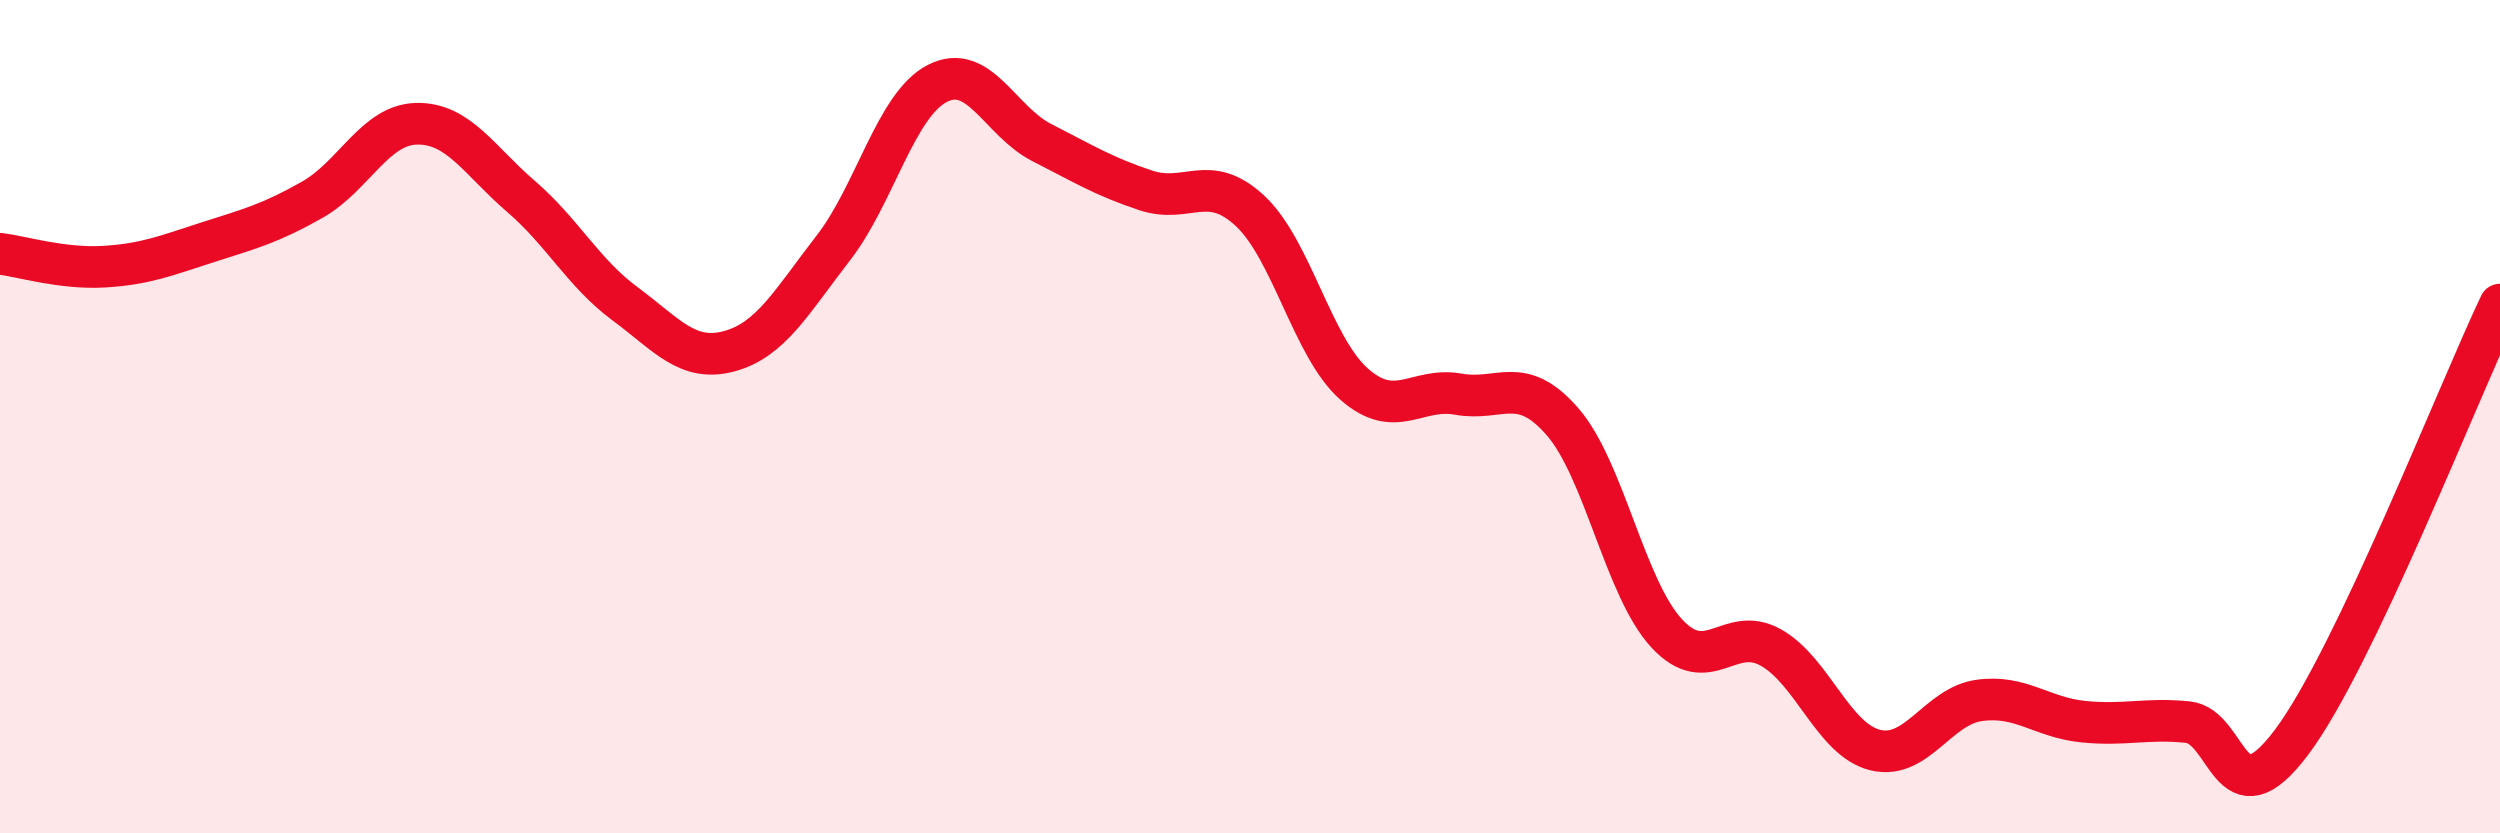 
    <svg width="60" height="20" viewBox="0 0 60 20" xmlns="http://www.w3.org/2000/svg">
      <path
        d="M 0,6.09 C 0.5,6.15 1.5,6.46 2.5,6.4 C 3.5,6.34 4,6.13 5,5.81 C 6,5.49 6.5,5.36 7.5,4.79 C 8.5,4.22 9,2.99 10,2.97 C 11,2.95 11.5,3.85 12.5,4.71 C 13.5,5.57 14,6.55 15,7.29 C 16,8.03 16.5,8.7 17.5,8.43 C 18.5,8.16 19,7.24 20,5.95 C 21,4.66 21.5,2.51 22.5,2 C 23.5,1.49 24,2.91 25,3.42 C 26,3.93 26.5,4.24 27.5,4.57 C 28.5,4.9 29,4.13 30,5.06 C 31,5.99 31.5,8.34 32.5,9.22 C 33.5,10.1 34,9.28 35,9.46 C 36,9.64 36.5,8.97 37.5,10.12 C 38.5,11.27 39,14.12 40,15.2 C 41,16.28 41.5,14.98 42.5,15.54 C 43.5,16.1 44,17.75 45,18 C 46,18.25 46.5,16.95 47.5,16.81 C 48.5,16.67 49,17.22 50,17.32 C 51,17.42 51.5,17.23 52.5,17.33 C 53.5,17.43 53.5,19.81 55,17.81 C 56.5,15.81 59,9.41 60,7.31L60 20L0 20Z"
        fill="#EB0A25"
        opacity="0.1"
        stroke-linecap="round"
        stroke-linejoin="round"
      />
      <path
        d="M 0,6.09 C 0.5,6.15 1.5,6.46 2.5,6.4 C 3.5,6.34 4,6.13 5,5.81 C 6,5.49 6.5,5.36 7.5,4.79 C 8.5,4.22 9,2.99 10,2.97 C 11,2.95 11.5,3.85 12.5,4.71 C 13.5,5.57 14,6.55 15,7.29 C 16,8.03 16.5,8.7 17.5,8.43 C 18.5,8.16 19,7.24 20,5.95 C 21,4.66 21.5,2.51 22.5,2 C 23.5,1.49 24,2.91 25,3.42 C 26,3.93 26.5,4.24 27.5,4.57 C 28.5,4.9 29,4.13 30,5.06 C 31,5.99 31.5,8.34 32.5,9.22 C 33.5,10.1 34,9.28 35,9.46 C 36,9.64 36.5,8.97 37.5,10.12 C 38.5,11.27 39,14.12 40,15.2 C 41,16.28 41.5,14.98 42.5,15.54 C 43.5,16.1 44,17.75 45,18 C 46,18.25 46.5,16.95 47.5,16.81 C 48.5,16.67 49,17.22 50,17.32 C 51,17.42 51.5,17.23 52.5,17.33 C 53.5,17.43 53.5,19.81 55,17.81 C 56.5,15.81 59,9.41 60,7.31"
        stroke="#EB0A25"
        stroke-width="1"
        fill="none"
        stroke-linecap="round"
        stroke-linejoin="round"
      />
    </svg>
  